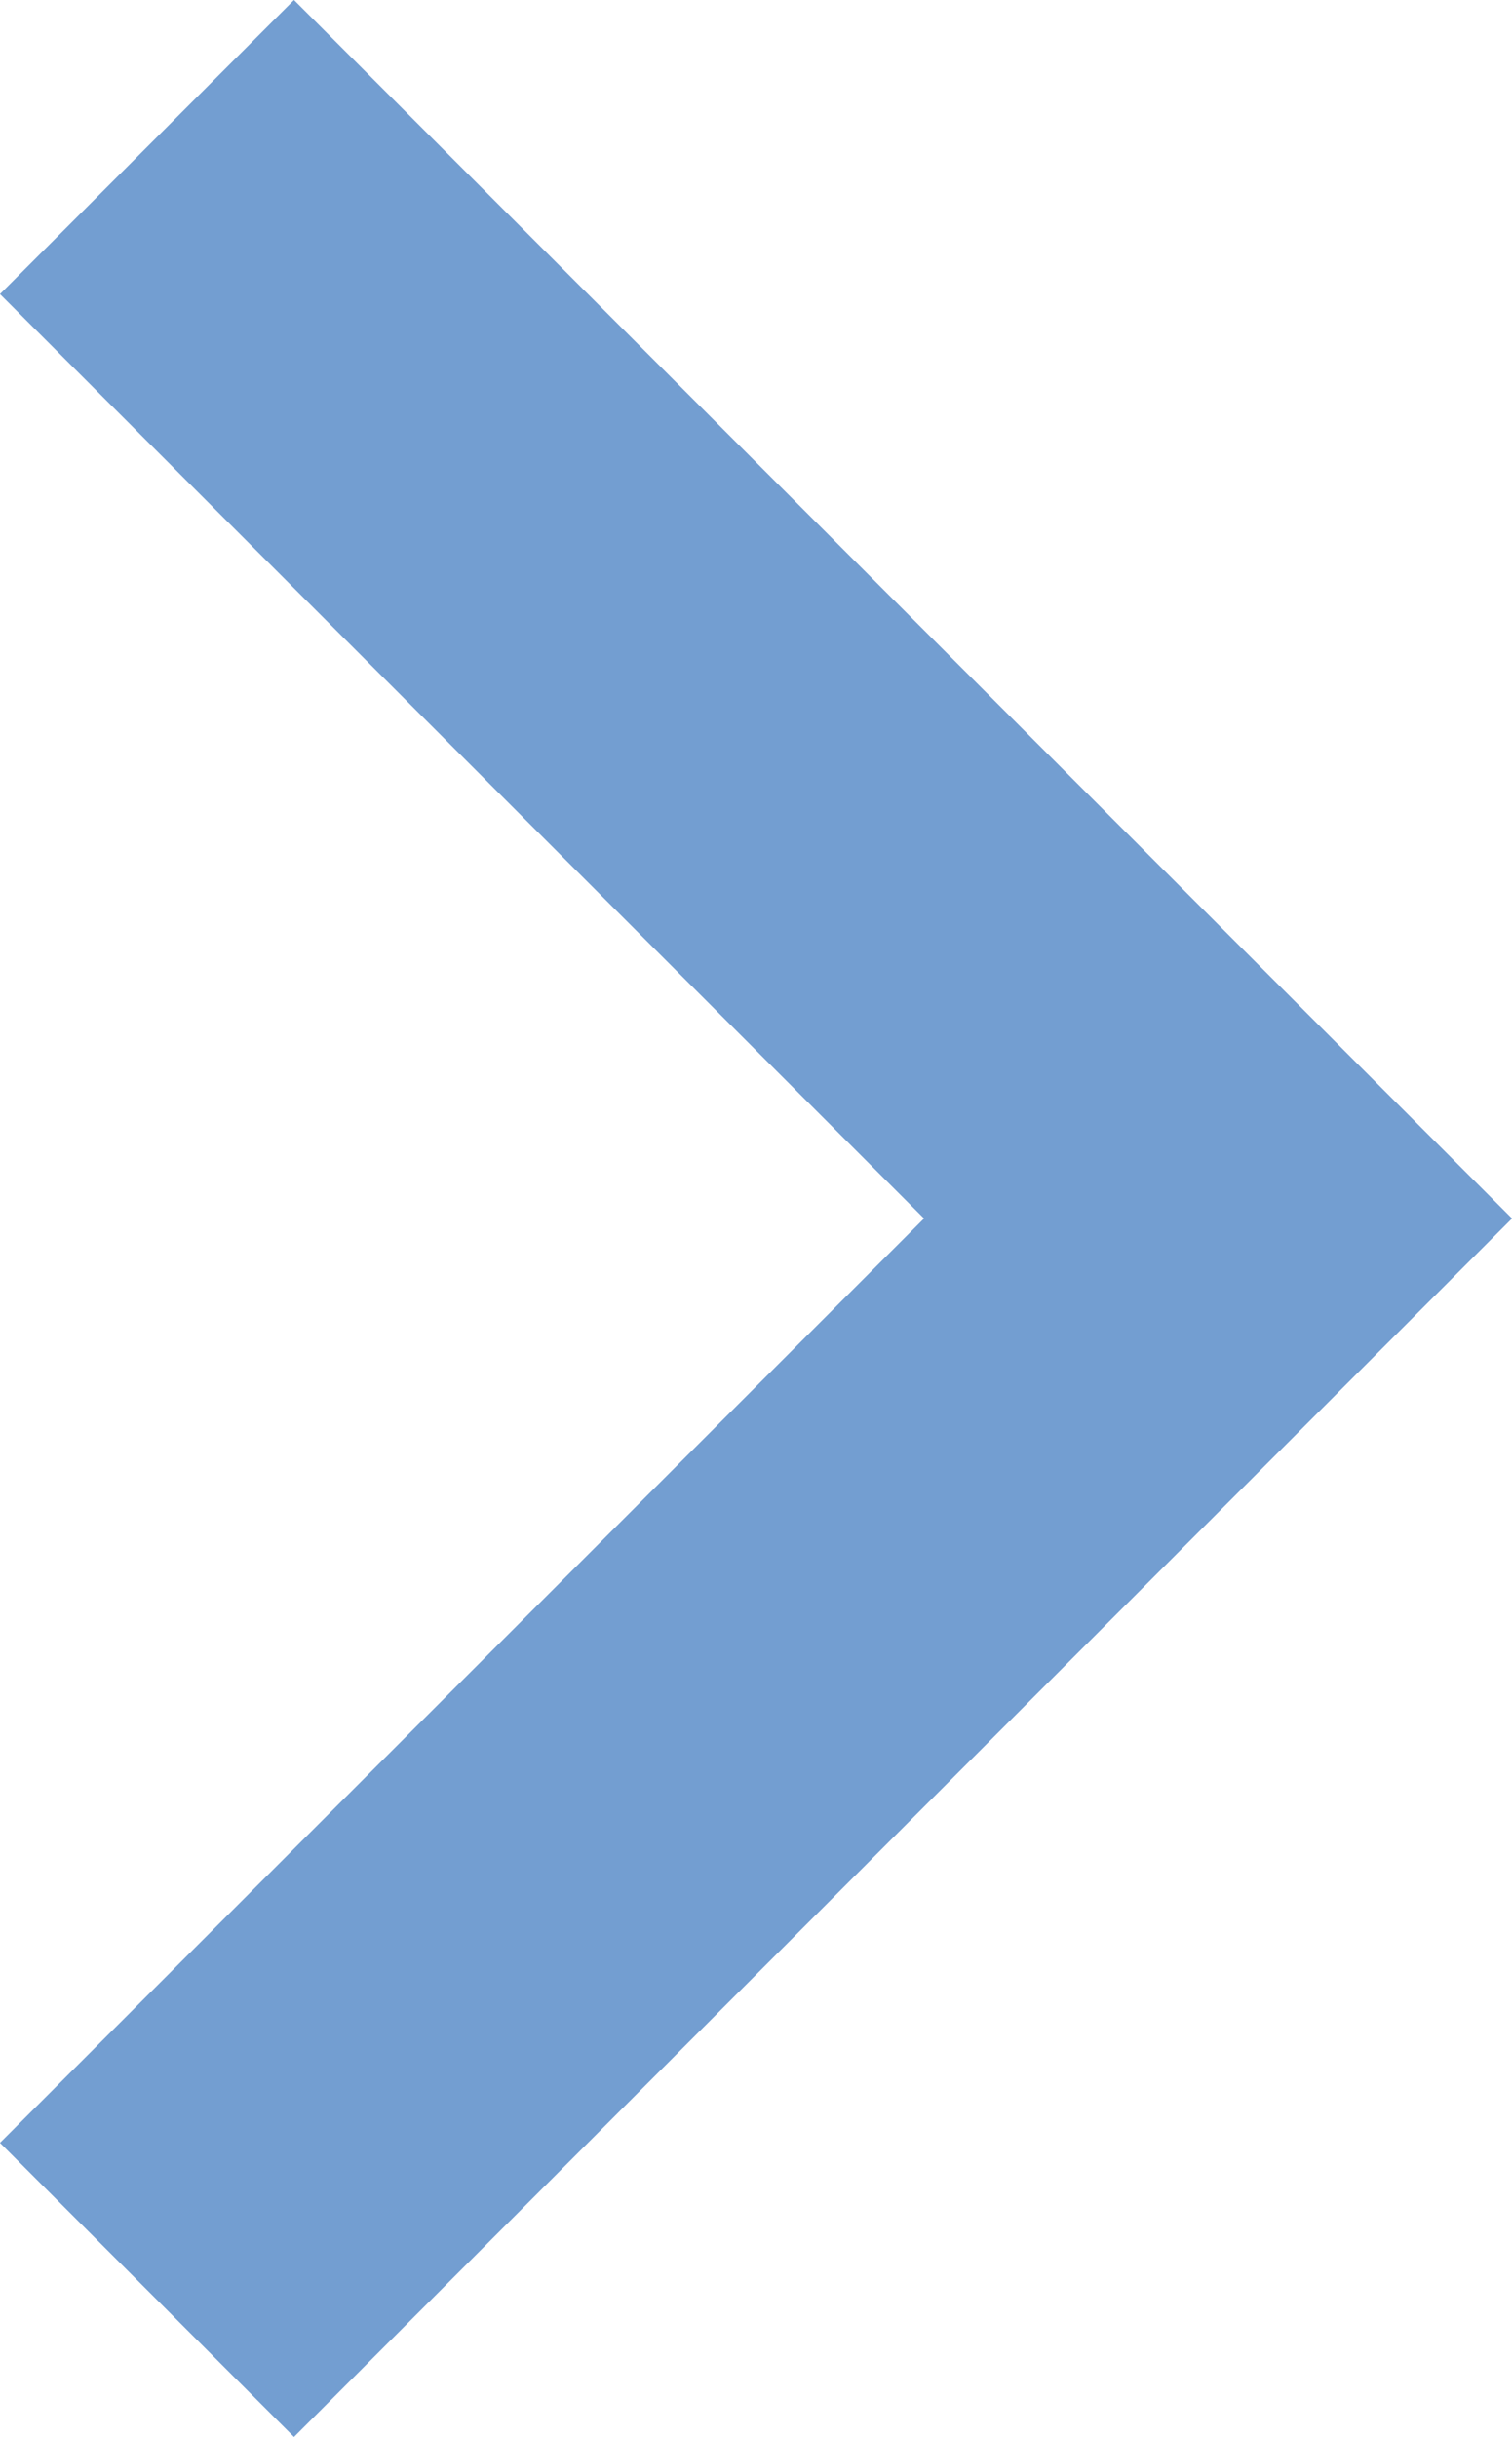<svg xmlns="http://www.w3.org/2000/svg" width="7.273" height="11.719" viewBox="0 0 7.273 11.719">
  <path id="Path_531" data-name="Path 531" d="M1401.521,1423.867l5.152,5.152-5.152,5.152" transform="translate(-1400.814 -1423.16)" fill="none" stroke="#739ed1" stroke-width="2"/>
</svg>
